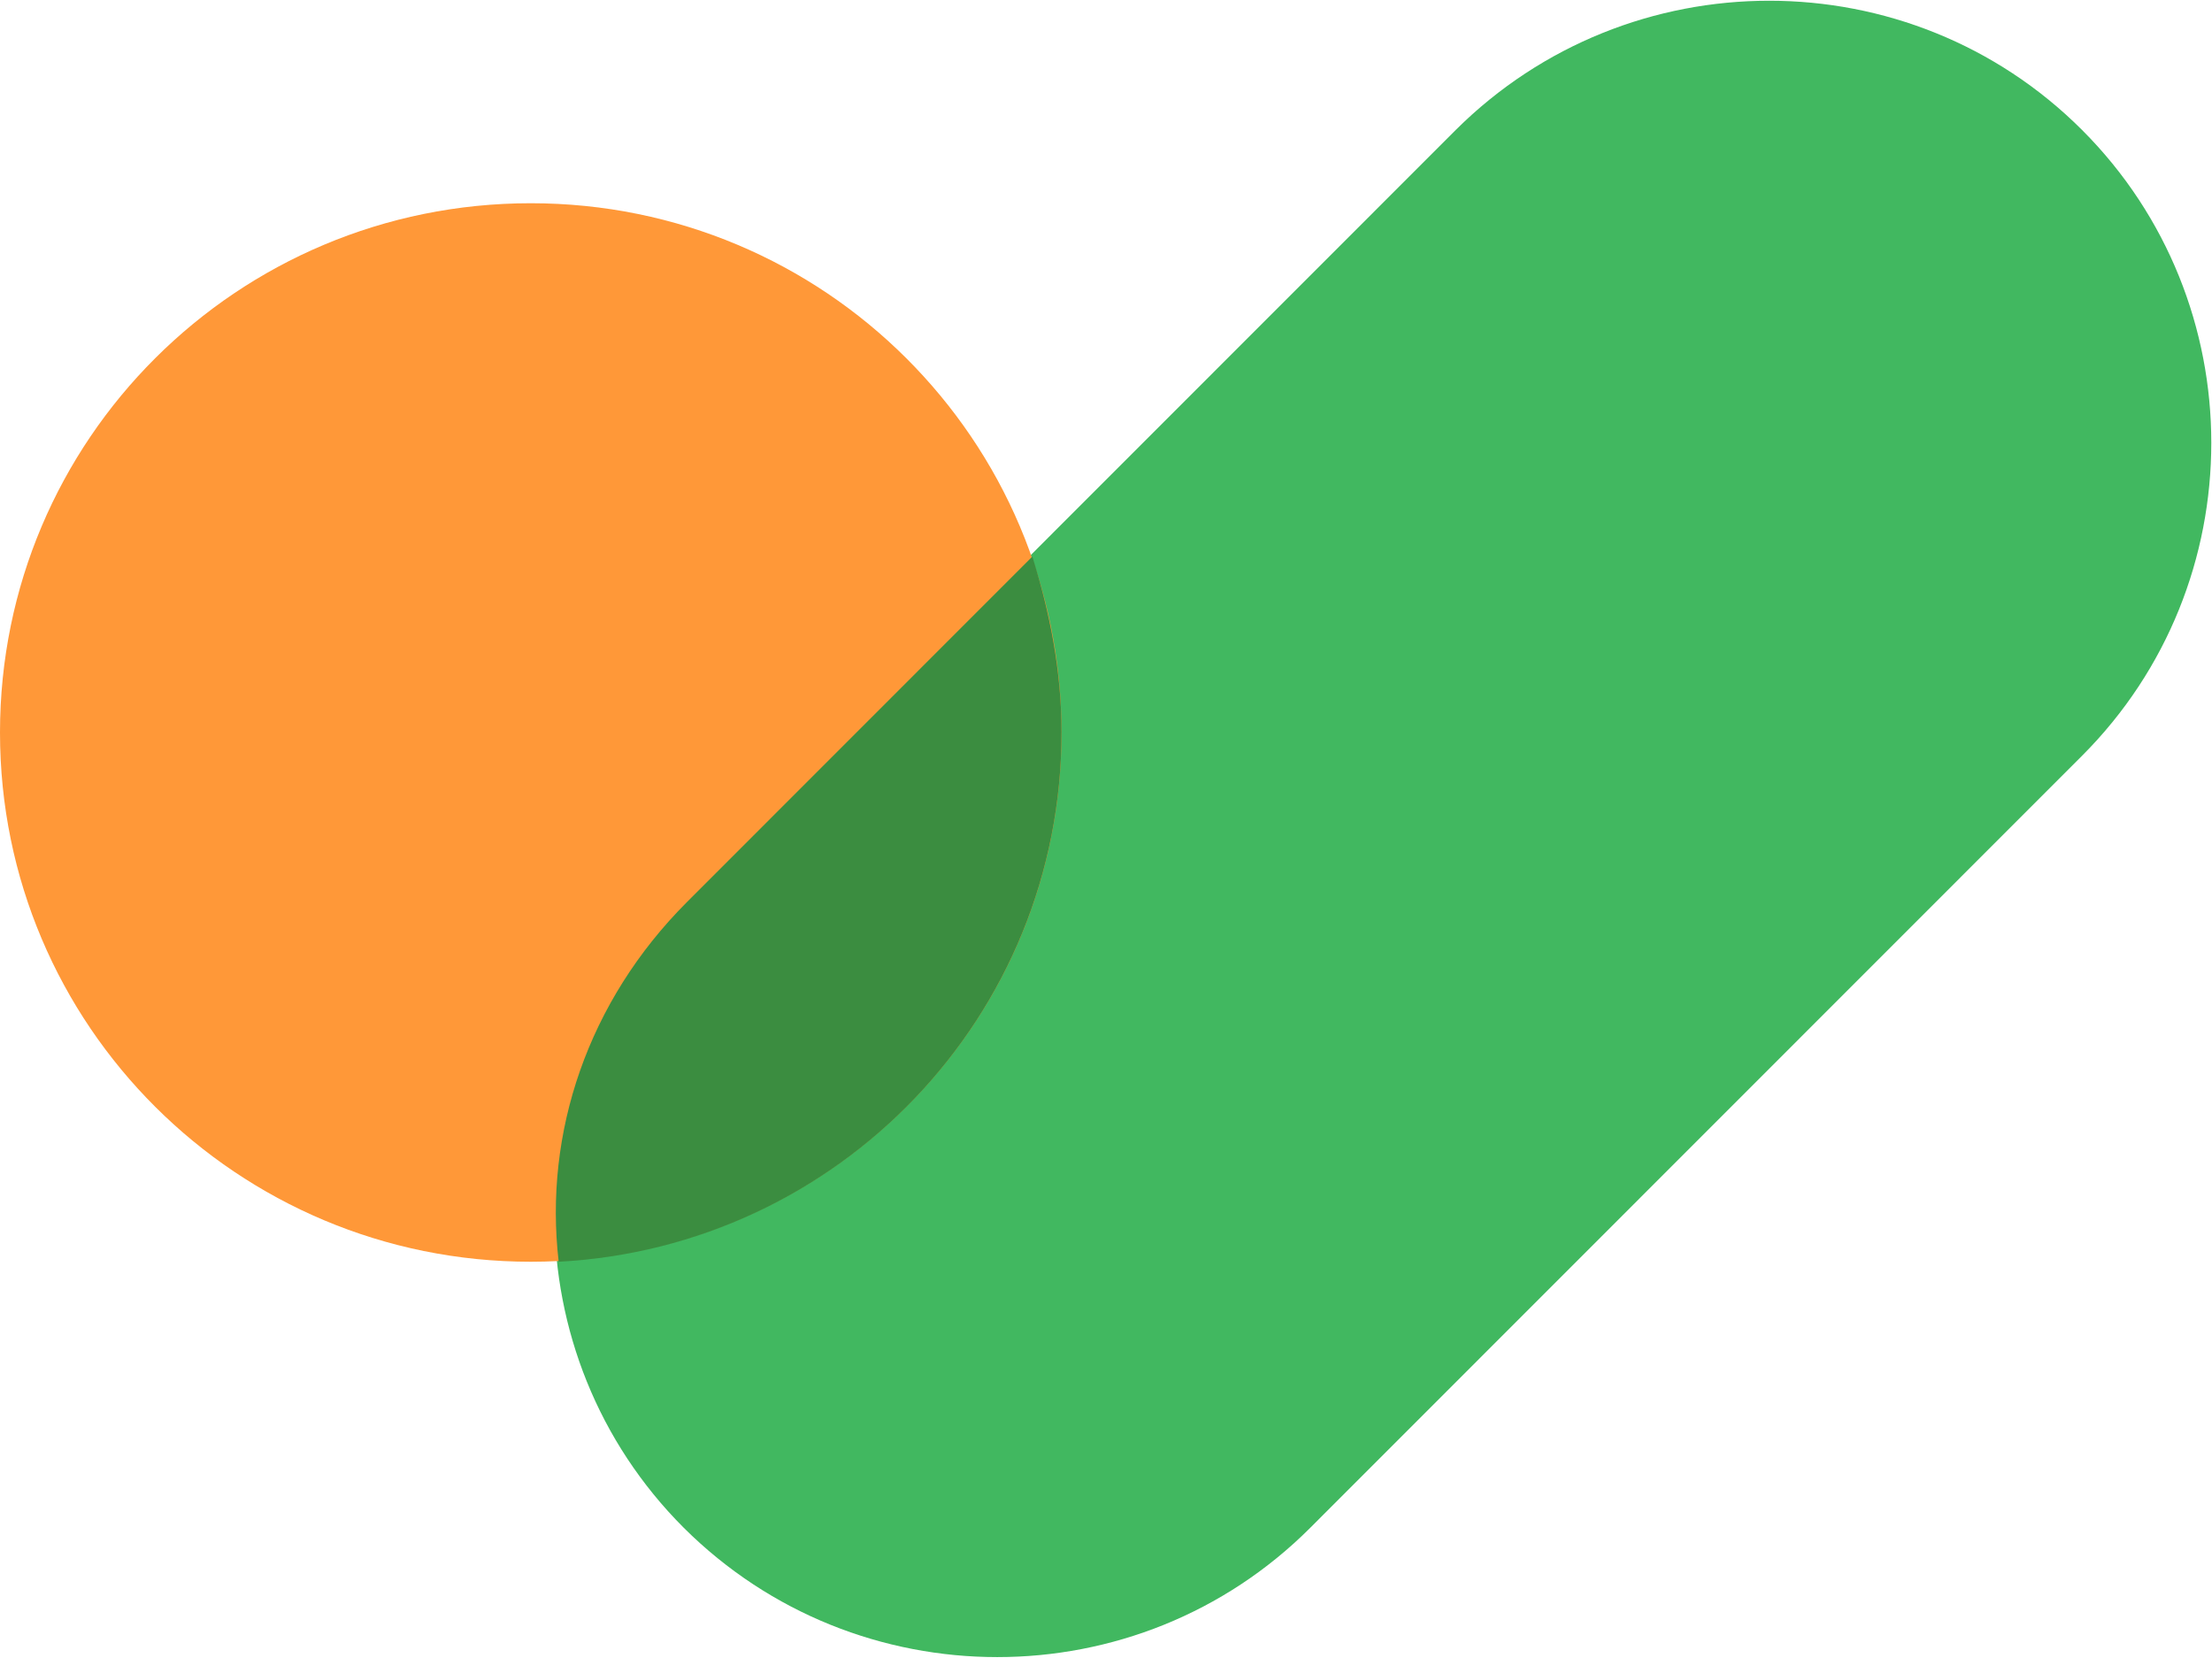 <svg version="1.2" xmlns="http://www.w3.org/2000/svg" viewBox="0 0 1577 1182" width="1577" height="1182">
	<title>e_00241esg-20230711-750d6a2adba6-1-pdf (1)-svg-svg-svg</title>
	<style>
		.s0 { fill: #41b860 } 
		.s1 { fill: #ff9838 } 
		.s2 { fill: #3b8d40 } 
	</style>
	<g id="Clip-Path: Page 1">
		<g id="Page 1">
			<path id="Path 4" fill-rule="evenodd" class="s0" d="m487.5 1089.3c-122.9-122.9-122.9-323.2 0-446.1l550.3-550.5c123.5-122.9 323.7-122.9 446.6 0 122.8 122.9 122.8 323.2 0 446.1l-550.3 550.5c-122.9 122.9-323.2 122.9-446.6 0z"/>
			<path id="Path 5" class="s1" d="m378.4 899.6c-209.3 0-378.4-168.7-378.4-377.3 0-208.7 169.1-377.4 378.4-377.4 209.2 0 378.4 168.7 378.4 377.4 0 208.6-169.2 377.3-378.4 377.3z"/>
			<path id="Path 8" class="s2" d="m398.3 899.6c199.7-10.6 358.5-175 358.5-377.6 0-43.8-8.4-85.3-20.8-125.2l-246.3 246.4c-70.6 70.7-102.1 164.4-91.4 256.4z"/>
		</g>
	</g>
	<g id="g208">
	</g>
</svg>